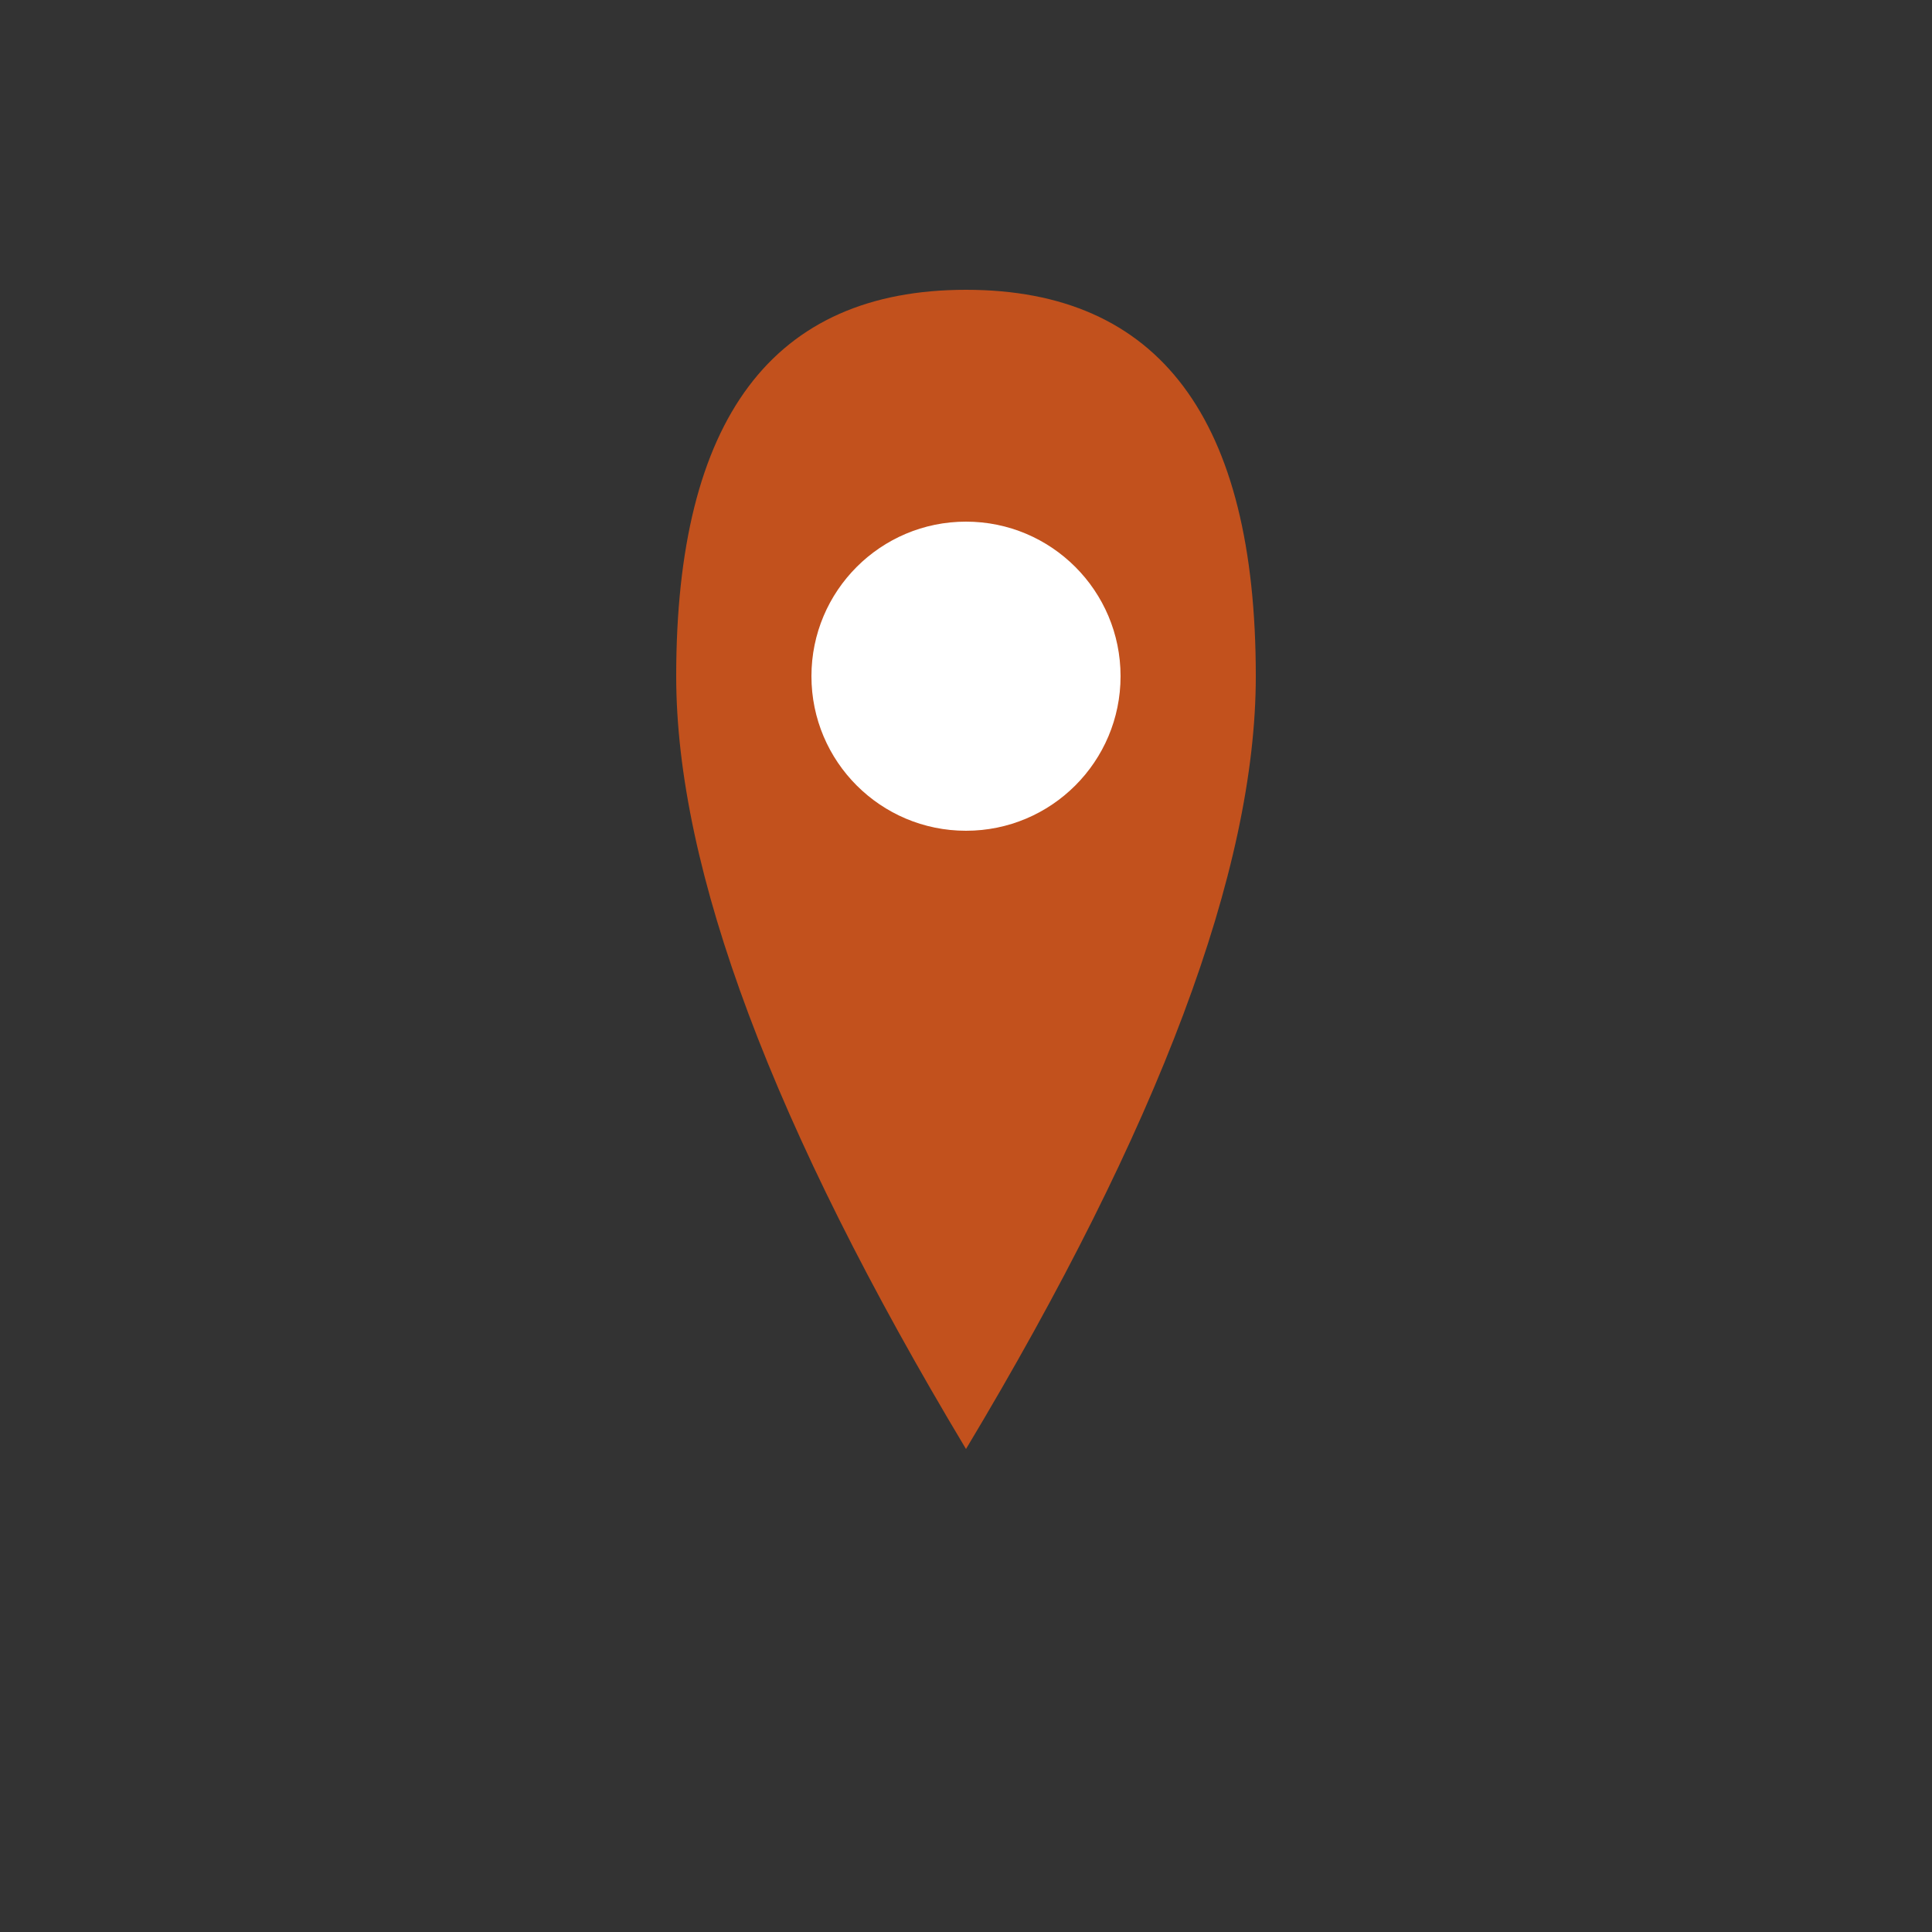 <svg xmlns="http://www.w3.org/2000/svg" viewBox="0 0 100 100">
  <rect x="0" y="0" width="100" height="100" fill="#333333" stroke="none"/>
  <path d="M50 15 Q65 15 65 35 Q65 50 50 75 Q35 50 35 35 Q35 15 50 15" fill="#c2511d"/>
  <circle cx="50" cy="35" r="8" fill="white"/>
</svg>
